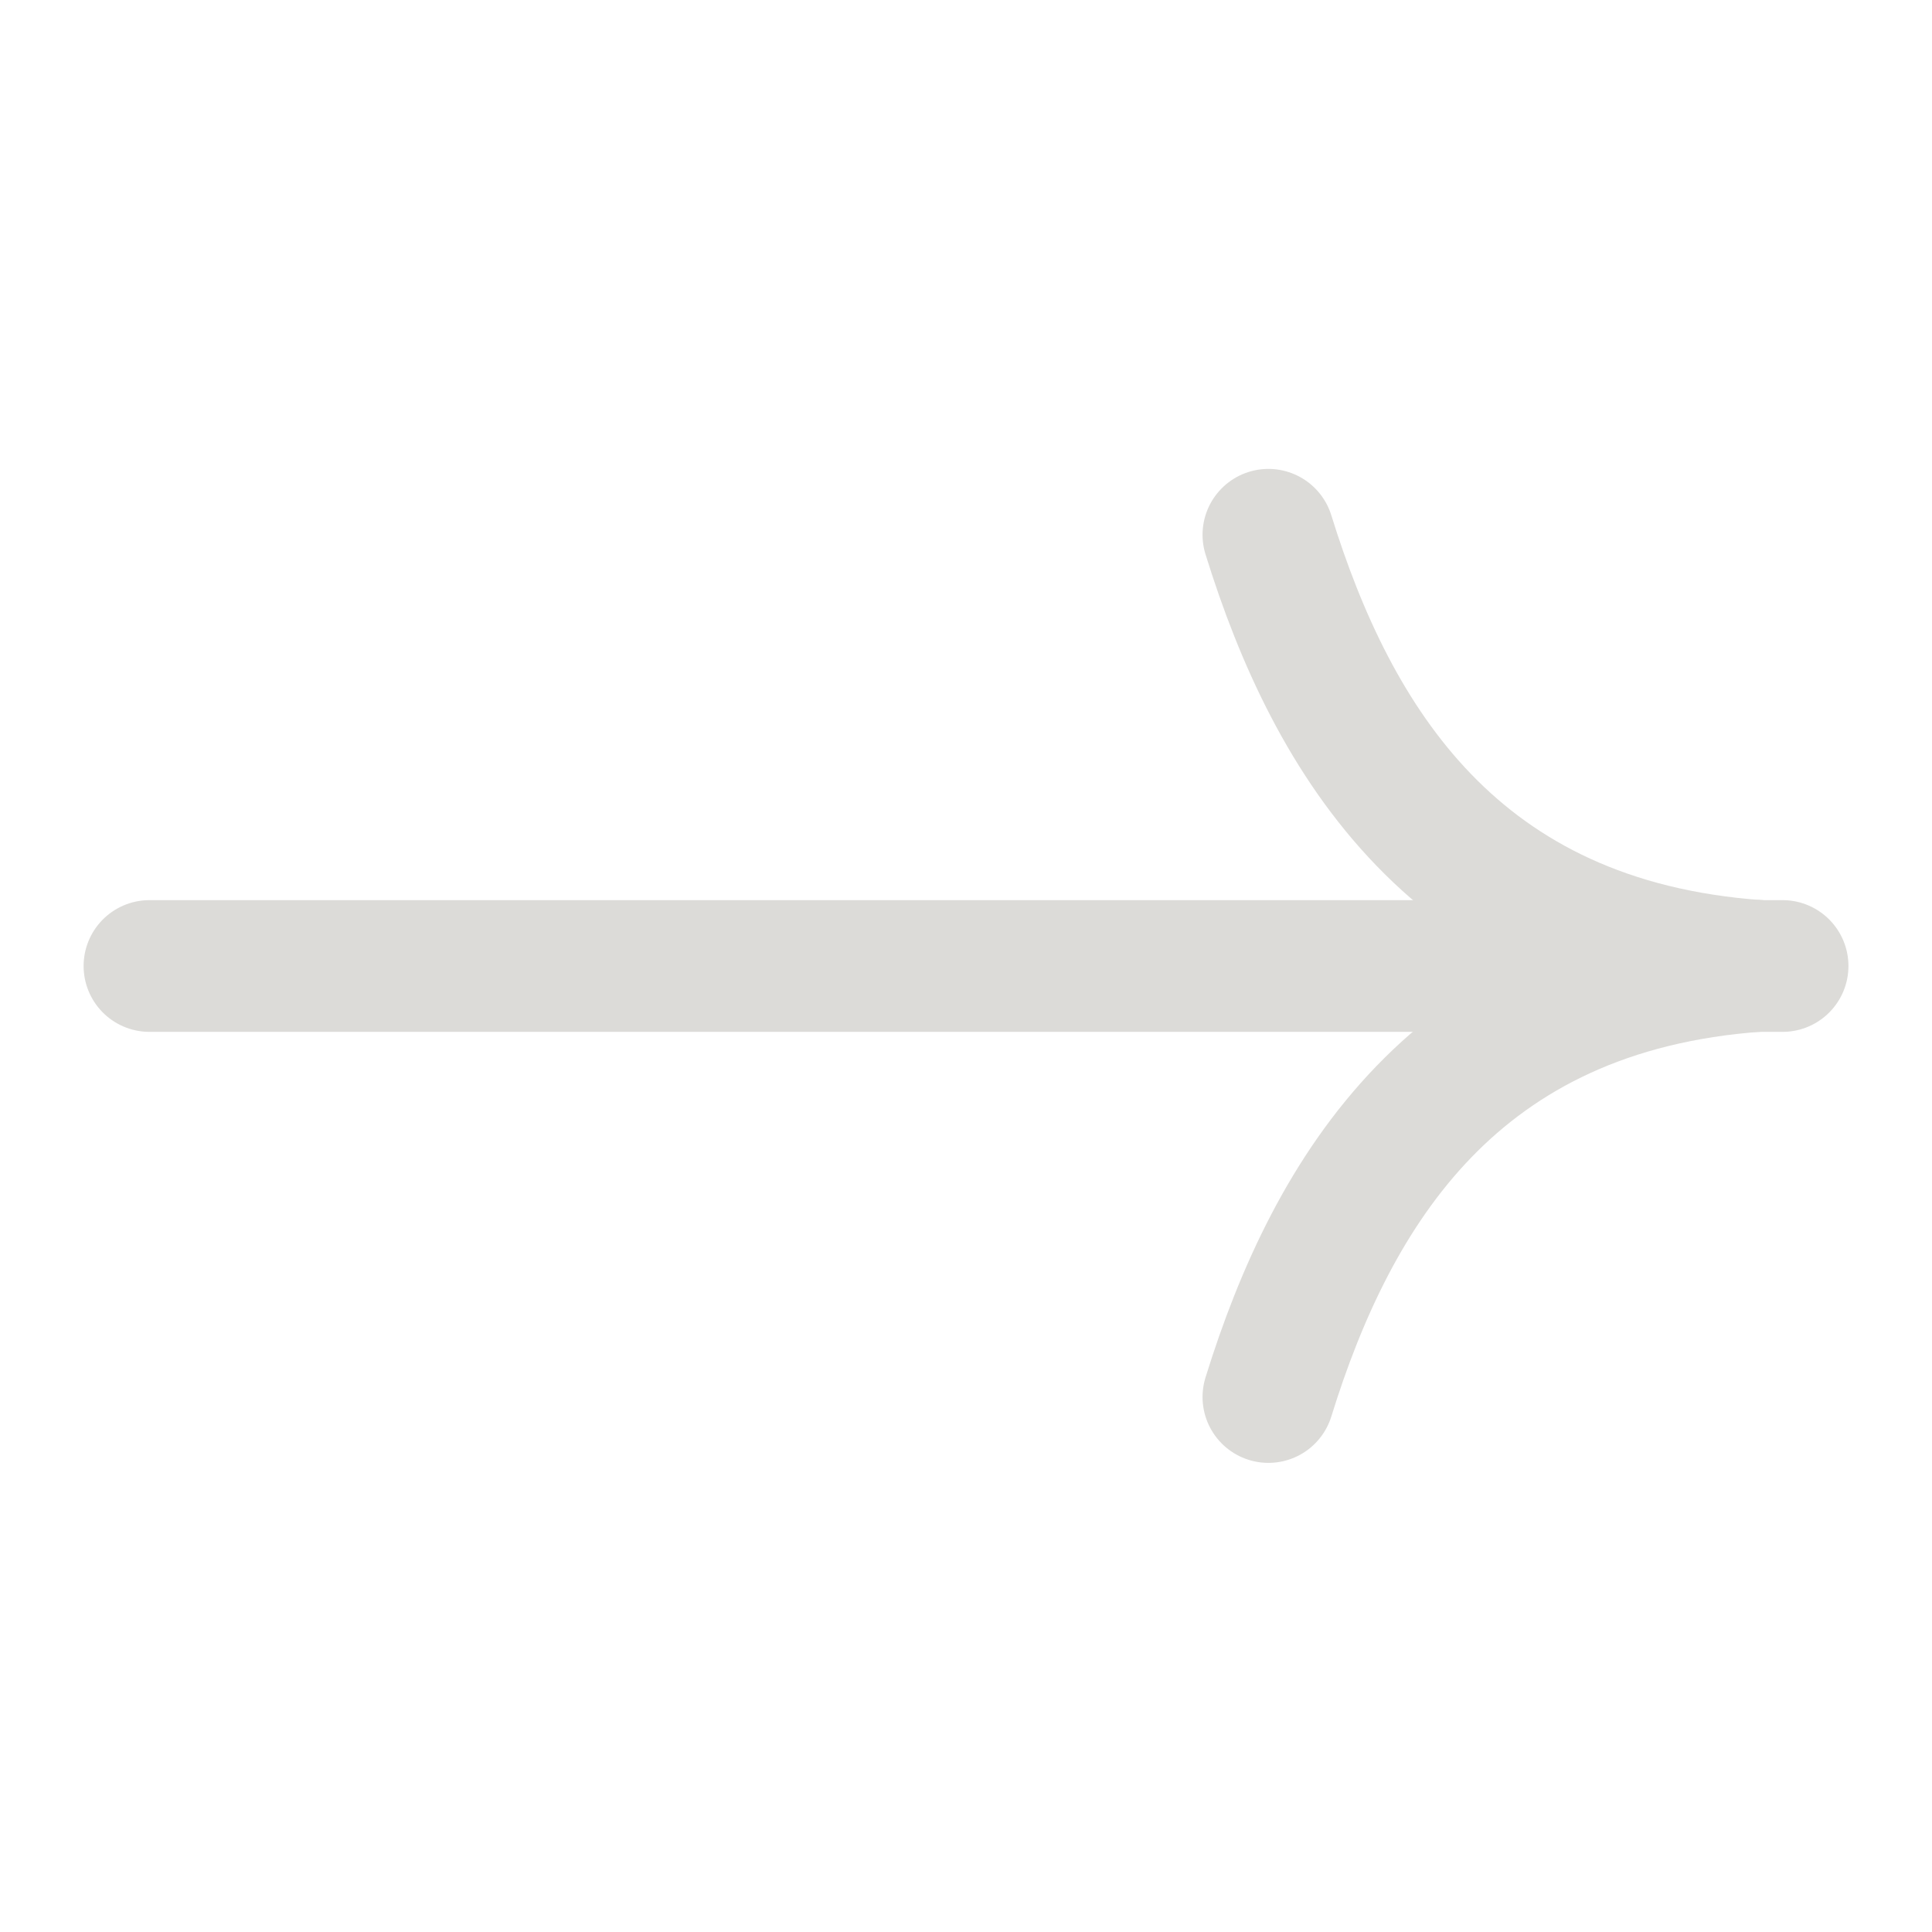 <svg width="44" height="44" viewBox="0 0 44 44" fill="none" xmlns="http://www.w3.org/2000/svg">
<path d="M28.887 12.179C30.349 16.895 33.148 21.509 40.033 21.997" stroke="#DCDBD8" stroke-width="3" stroke-linecap="round"/>
<path d="M28.887 31.816C30.349 27.1 33.148 22.485 40.034 21.998" stroke="#DCDBD8" stroke-width="3" stroke-linecap="round"/>
<path d="M40.597 22L3.404 22" stroke="#DCDBD8" stroke-width="3" stroke-linecap="round"/>
</svg>
